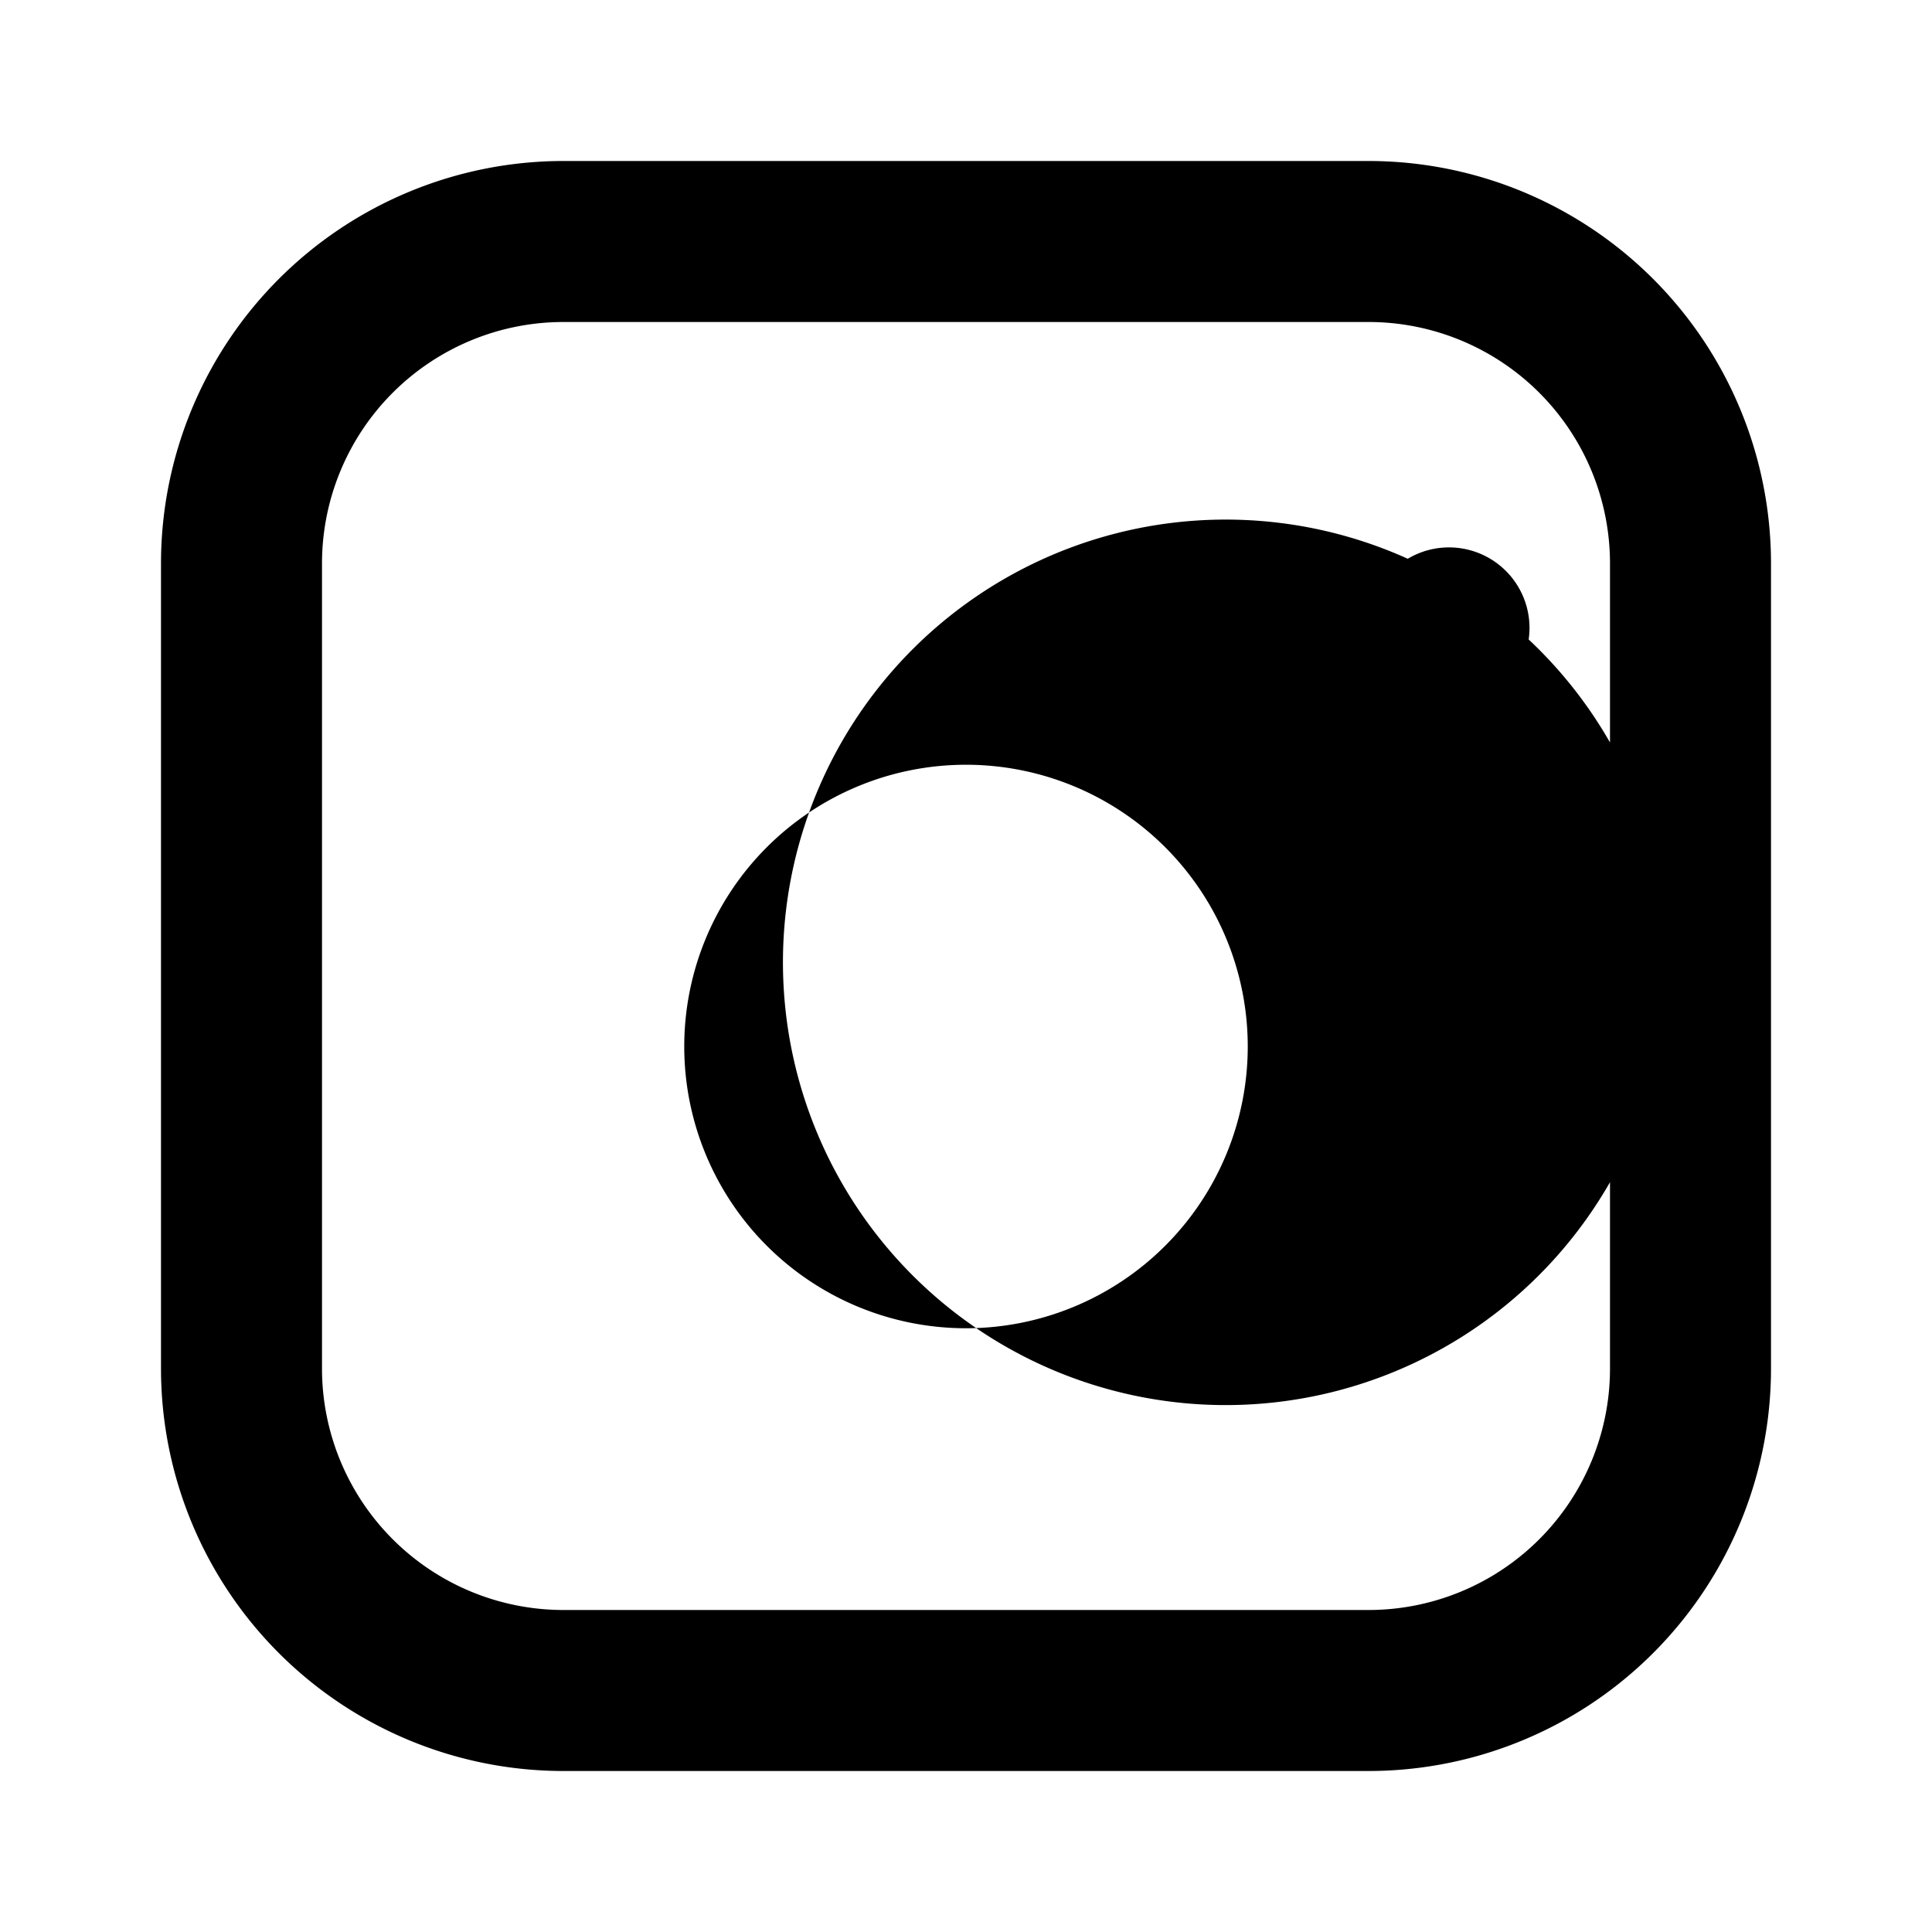 <svg xmlns="http://www.w3.org/2000/svg" viewBox="0 0 24 24" fill="currentColor"><path d="M7 2h10a5 5 0 015 5v10a5 5 0 01-5 5H7a5 5 0 01-5-5V7a5 5 0 015-5zm0 2a3 3 0 00-3 3v10a3 3 0 003 3h10a3 3 0 003-3V7a3 3 0 00-3-3H7zm5 3.5A5.5 5.5 0 1111.5 16 5.5 5.5 0 0112 7.5zm0 2A3.5 3.5 0 1015.5 13 3.5 3.5 0 0012 9.5zM18 6.8a1 1 0 11-1 1 1 1 0 011-1z"/></svg>
